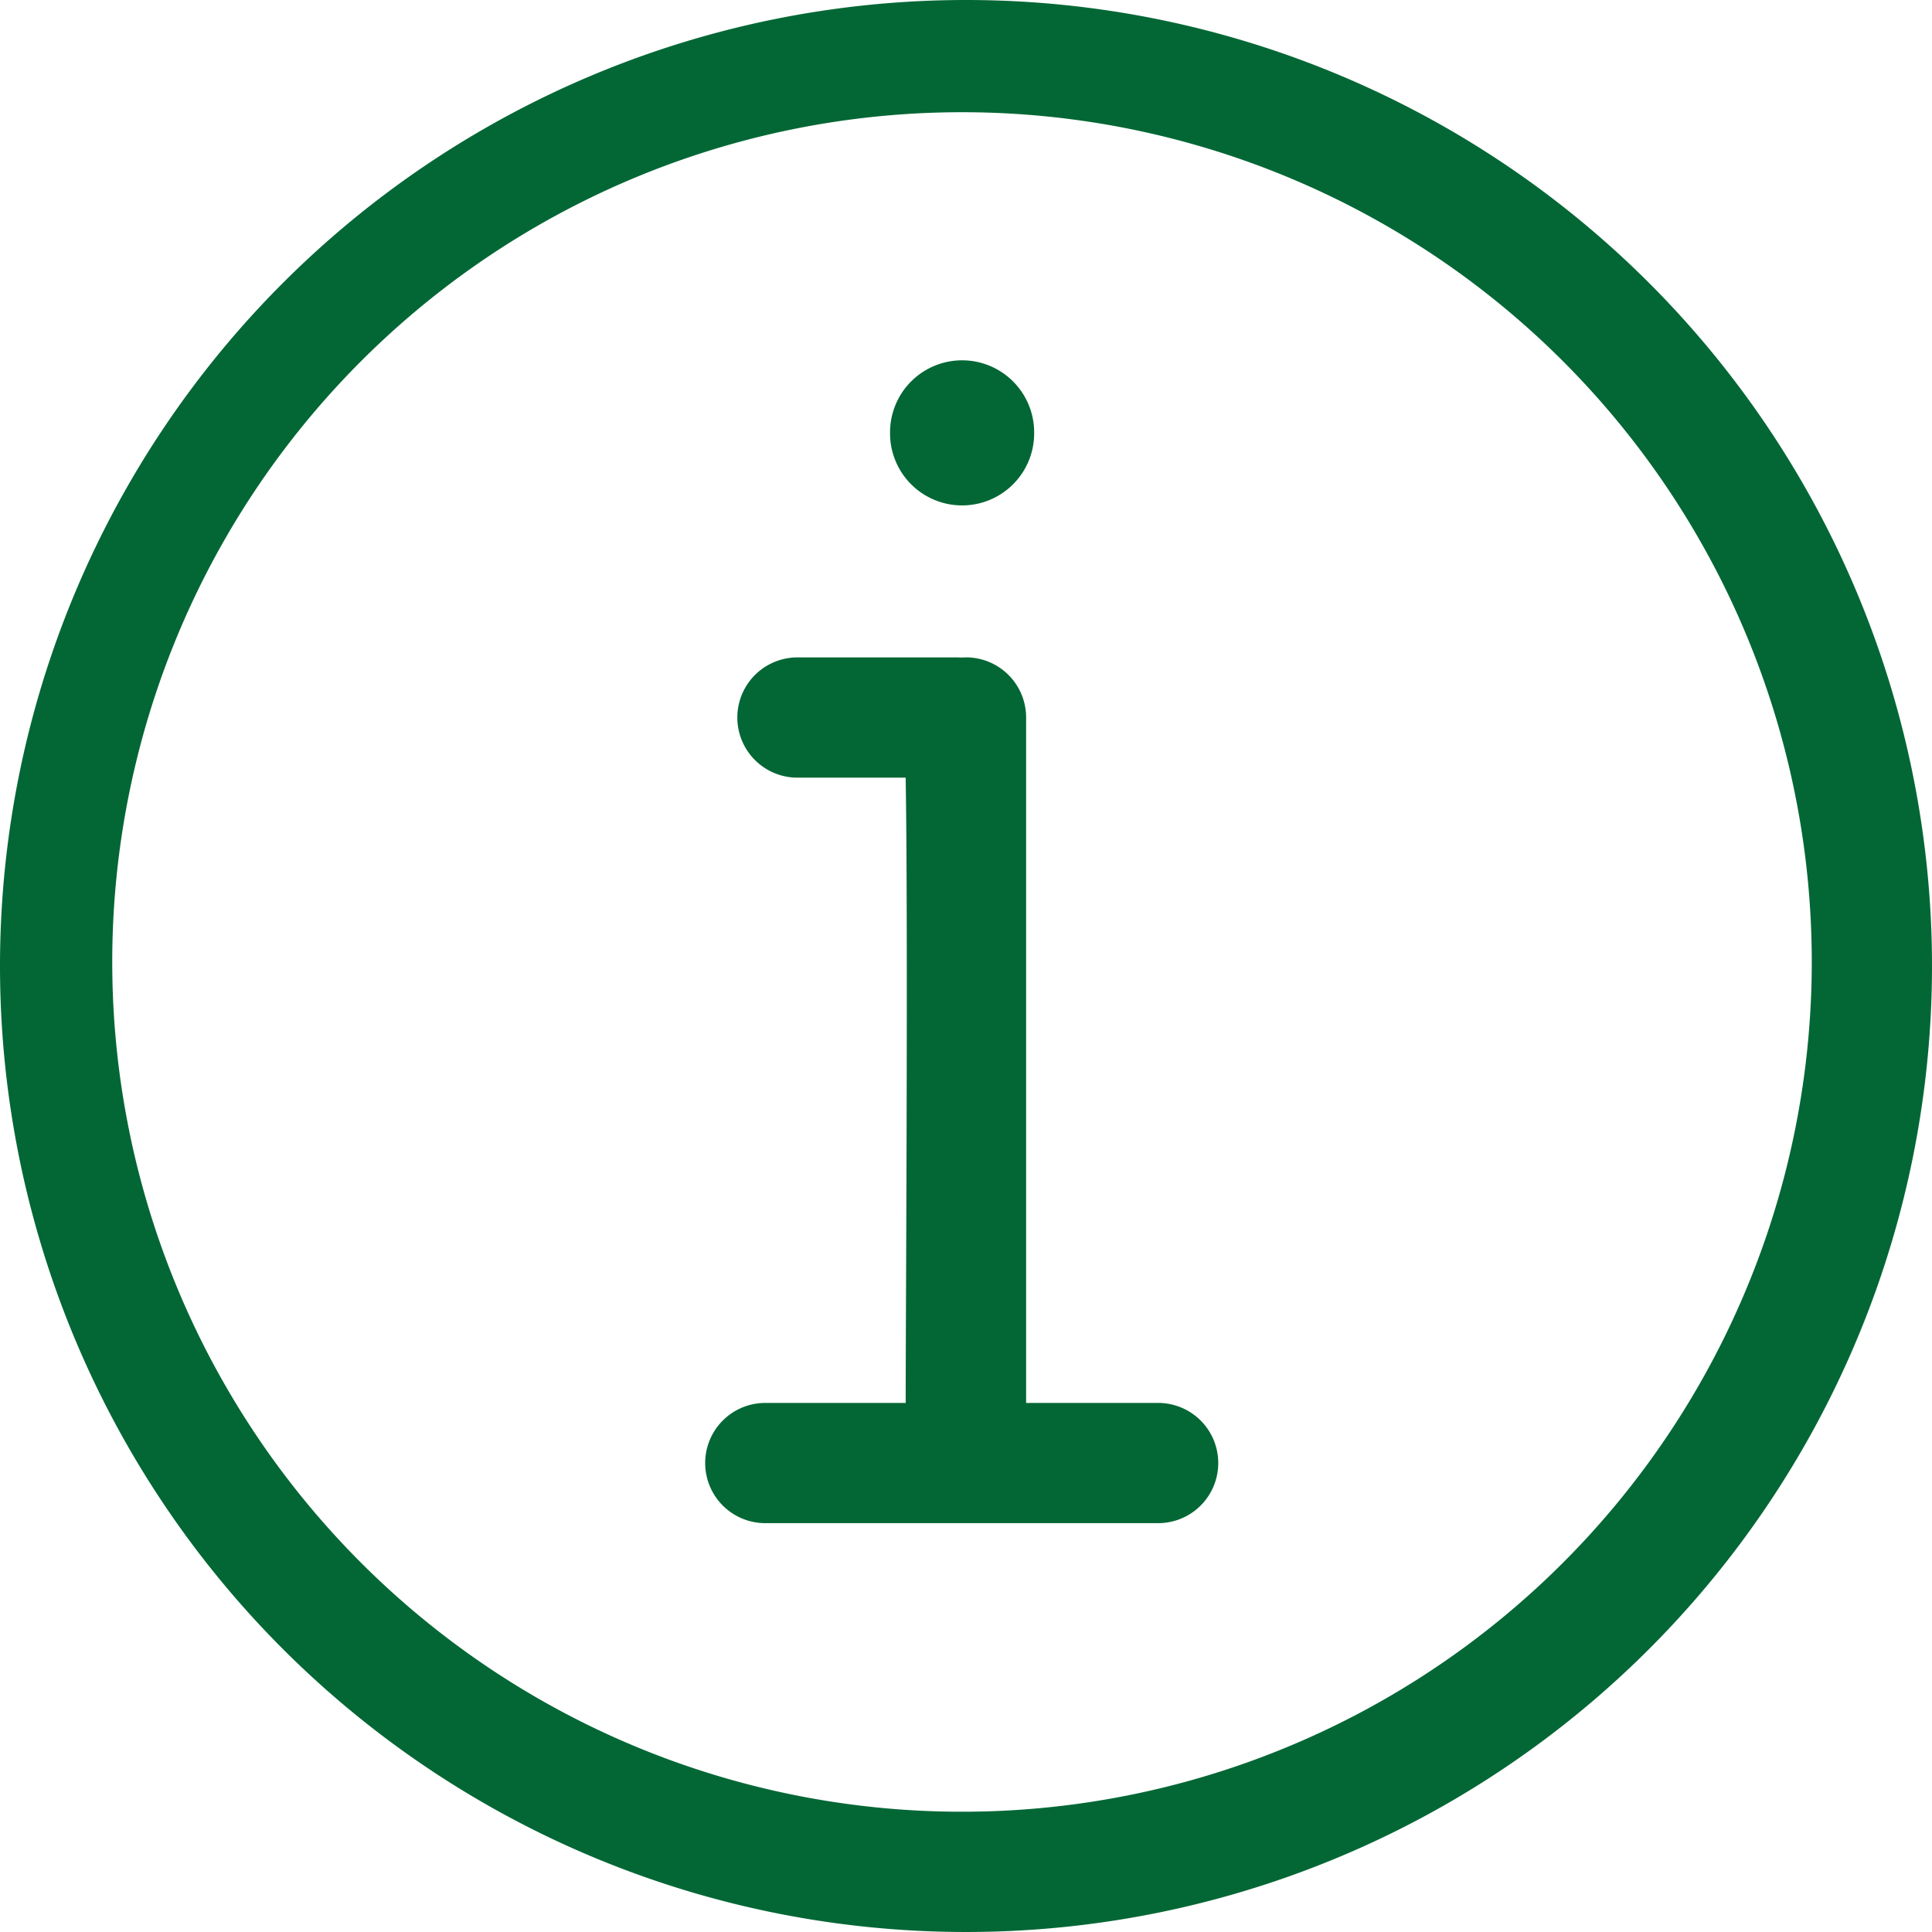 <svg xmlns="http://www.w3.org/2000/svg" width="60" height="60" viewBox="0 0 60 60">
  <defs>
    <style>
      .cls-1 {
        fill: #036735;
        fill-rule: evenodd;
      }
    </style>
  </defs>
  <path id="Rounded_Rectangle_1" data-name="Rounded Rectangle 1" class="cls-1" d="M30,0A30,30,0,1,1,0,30,30,30,0,0,1,30,0ZM29.876,3.485a26.39,26.39,0,1,1-26.39,26.39A26.39,26.39,0,0,1,29.876,3.485ZM30,20.415a1.867,1.867,0,0,1,1.867,1.867V43.408c0,0.344,0,.028,0,0.161h4.1a1.867,1.867,0,1,1,0,3.734h-12.2a1.867,1.867,0,1,1,0-3.734h4.36c0-.078,0-0.049,0-0.137,0-2.61.078-14.518,0-19.225,0-.042,0-0.025,0-0.056-1.447,0-3.361,0-3.361,0a1.867,1.867,0,0,1,0-3.735h4.979A1.892,1.892,0,0,0,30,20.415ZM29.879,11.19a2.238,2.238,0,0,1,2.238,2.238v0.03a2.238,2.238,0,0,1-4.476,0v-0.03A2.238,2.238,0,0,1,29.879,11.19Z"/>
</svg>
